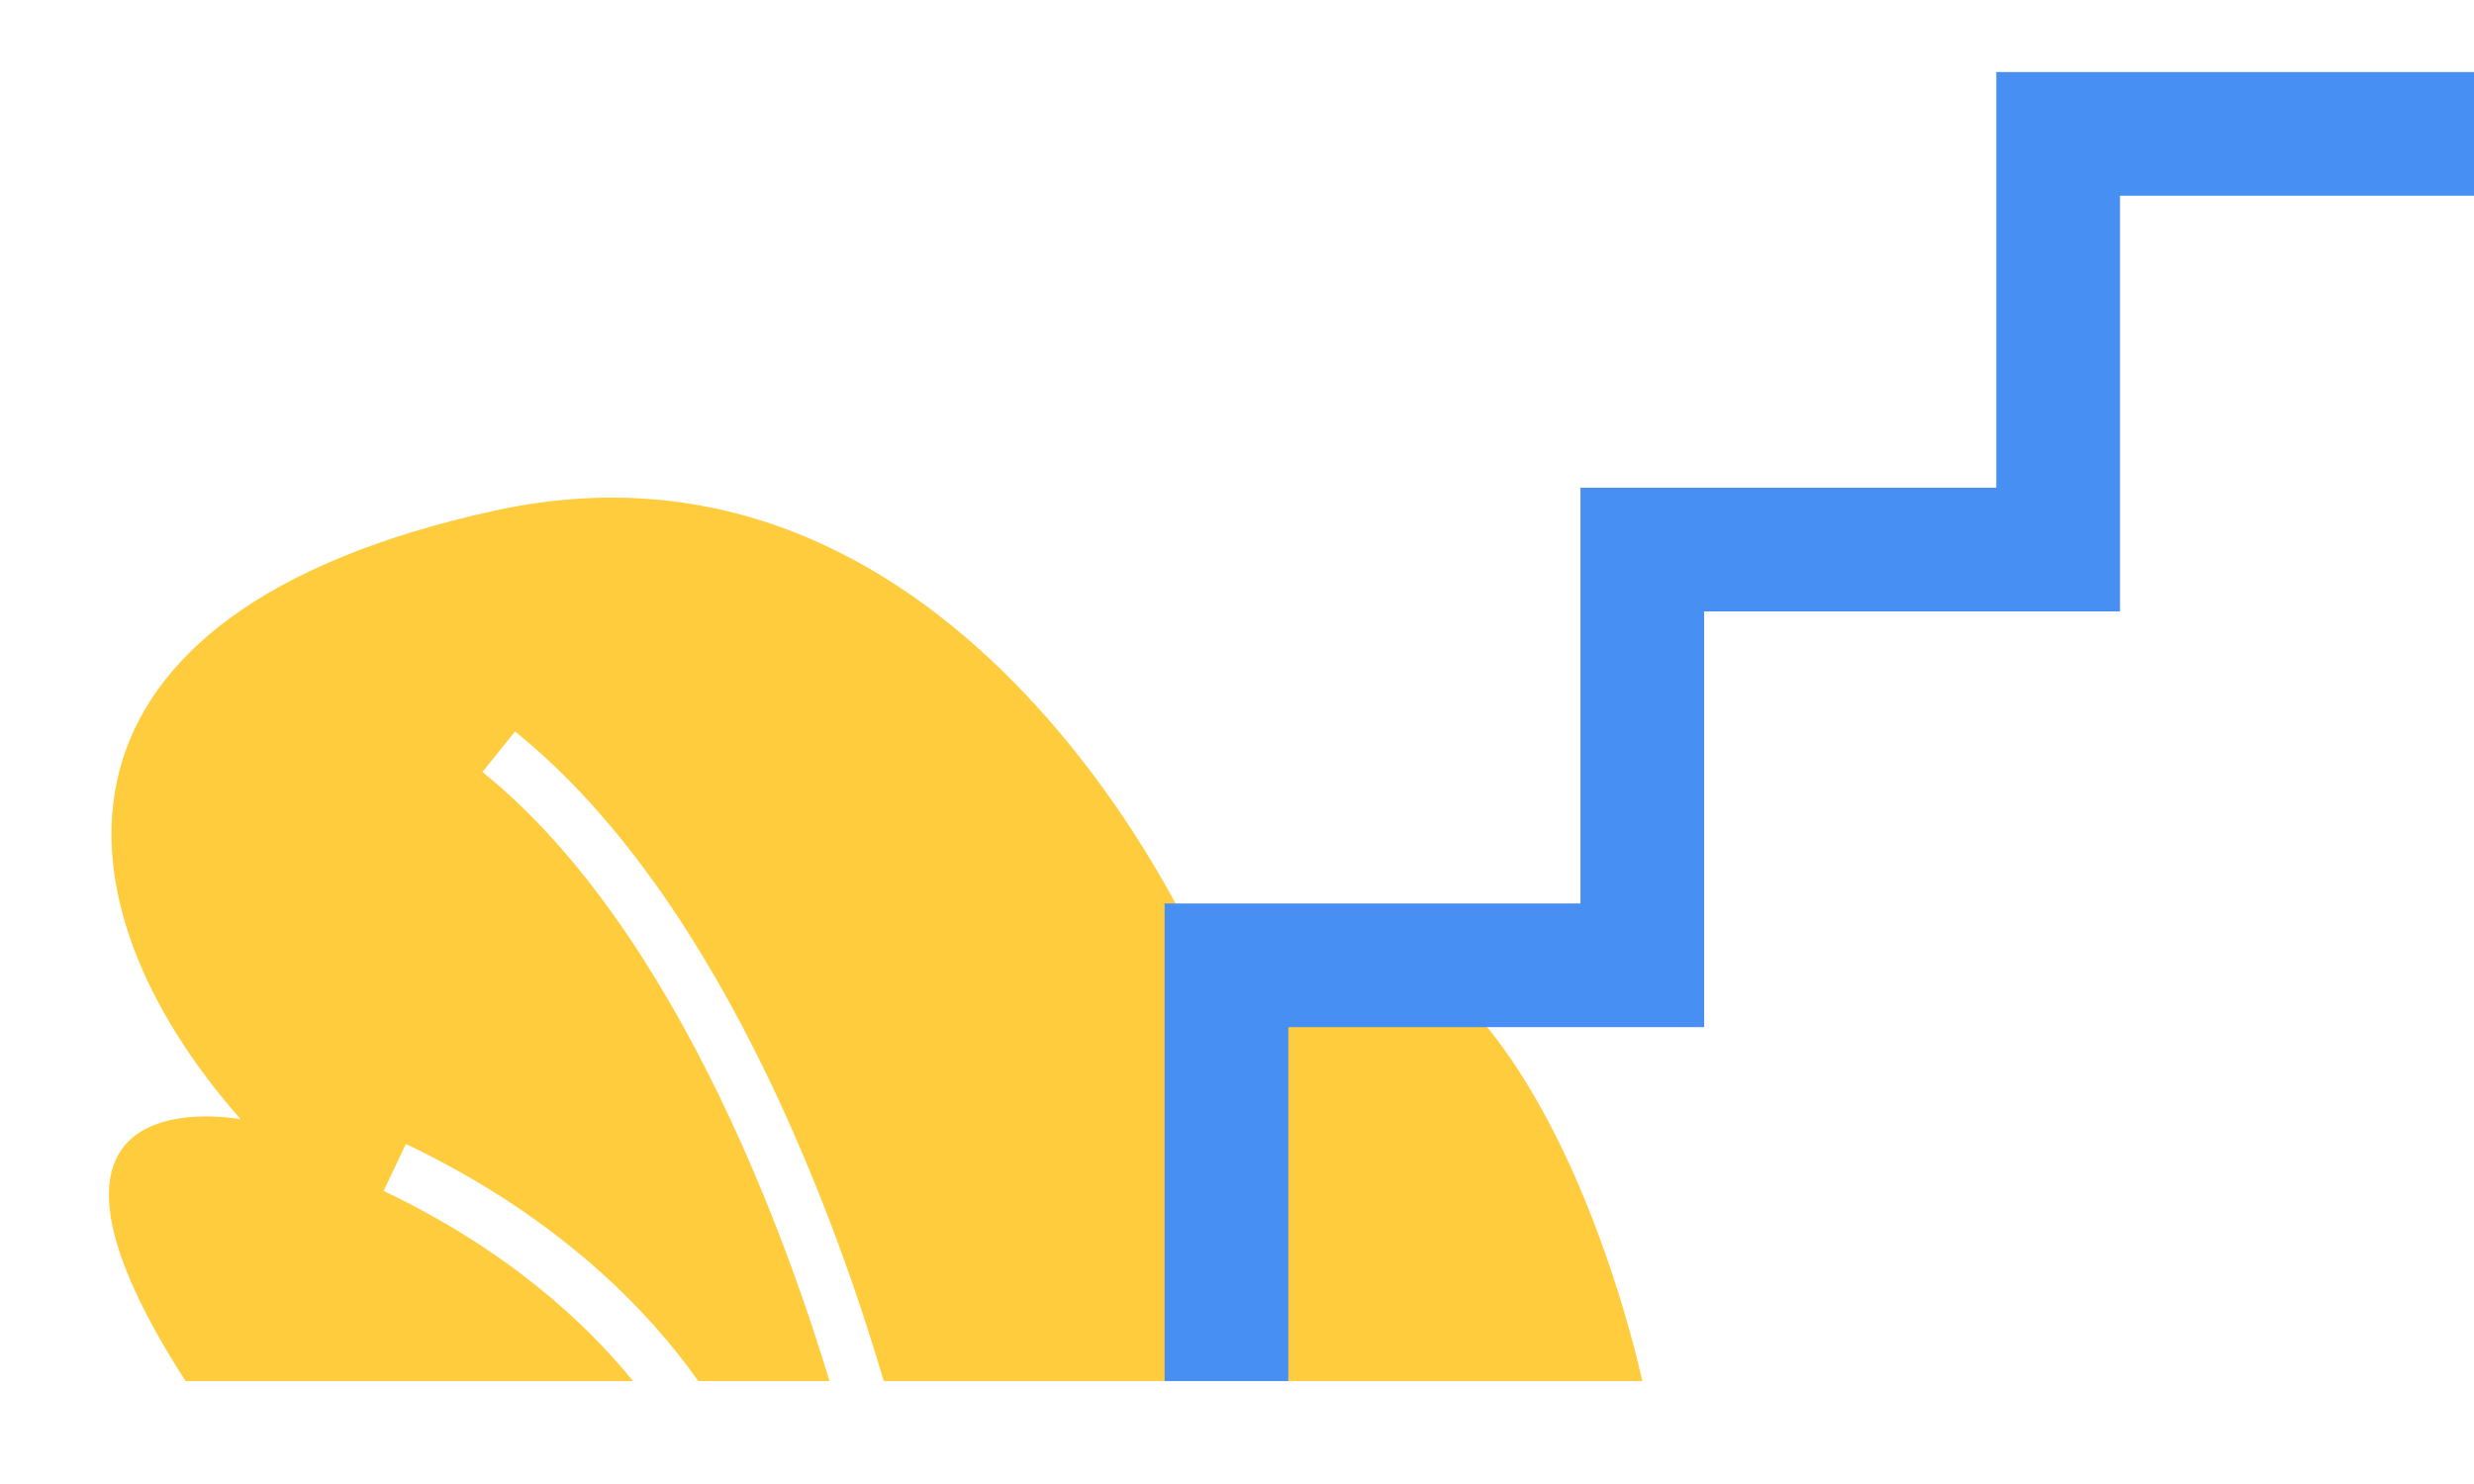 <svg width="80" height="48" viewBox="0 0 80 48" fill="none" xmlns="http://www.w3.org/2000/svg">
<path d="M53.106 44.67H28.578C27.851 42.206 26.593 38.459 24.738 34.646C22.779 30.622 20.119 26.45 16.654 23.66L15.6 24.969C18.784 27.533 21.312 31.449 23.226 35.382C24.913 38.848 26.097 42.271 26.824 44.67H22.579C21.029 42.471 18.141 39.393 13.127 37.002L12.404 38.52C16.405 40.427 18.936 42.782 20.47 44.67H6C-0.476 34.605 7.783 36.203 7.783 36.203C1.549 29.135 0.798 19.823 16.034 16.509C31.274 13.199 38.821 30.848 38.821 30.848C49.117 25.687 53.106 44.67 53.106 44.67Z" fill="#FFCC3E"/>
<path d="M39.659 44.67V31.223H53.106V17.776H66.553V4.33H80" stroke="#478FF2" stroke-width="4" stroke-miterlimit="10"/>
</svg>
